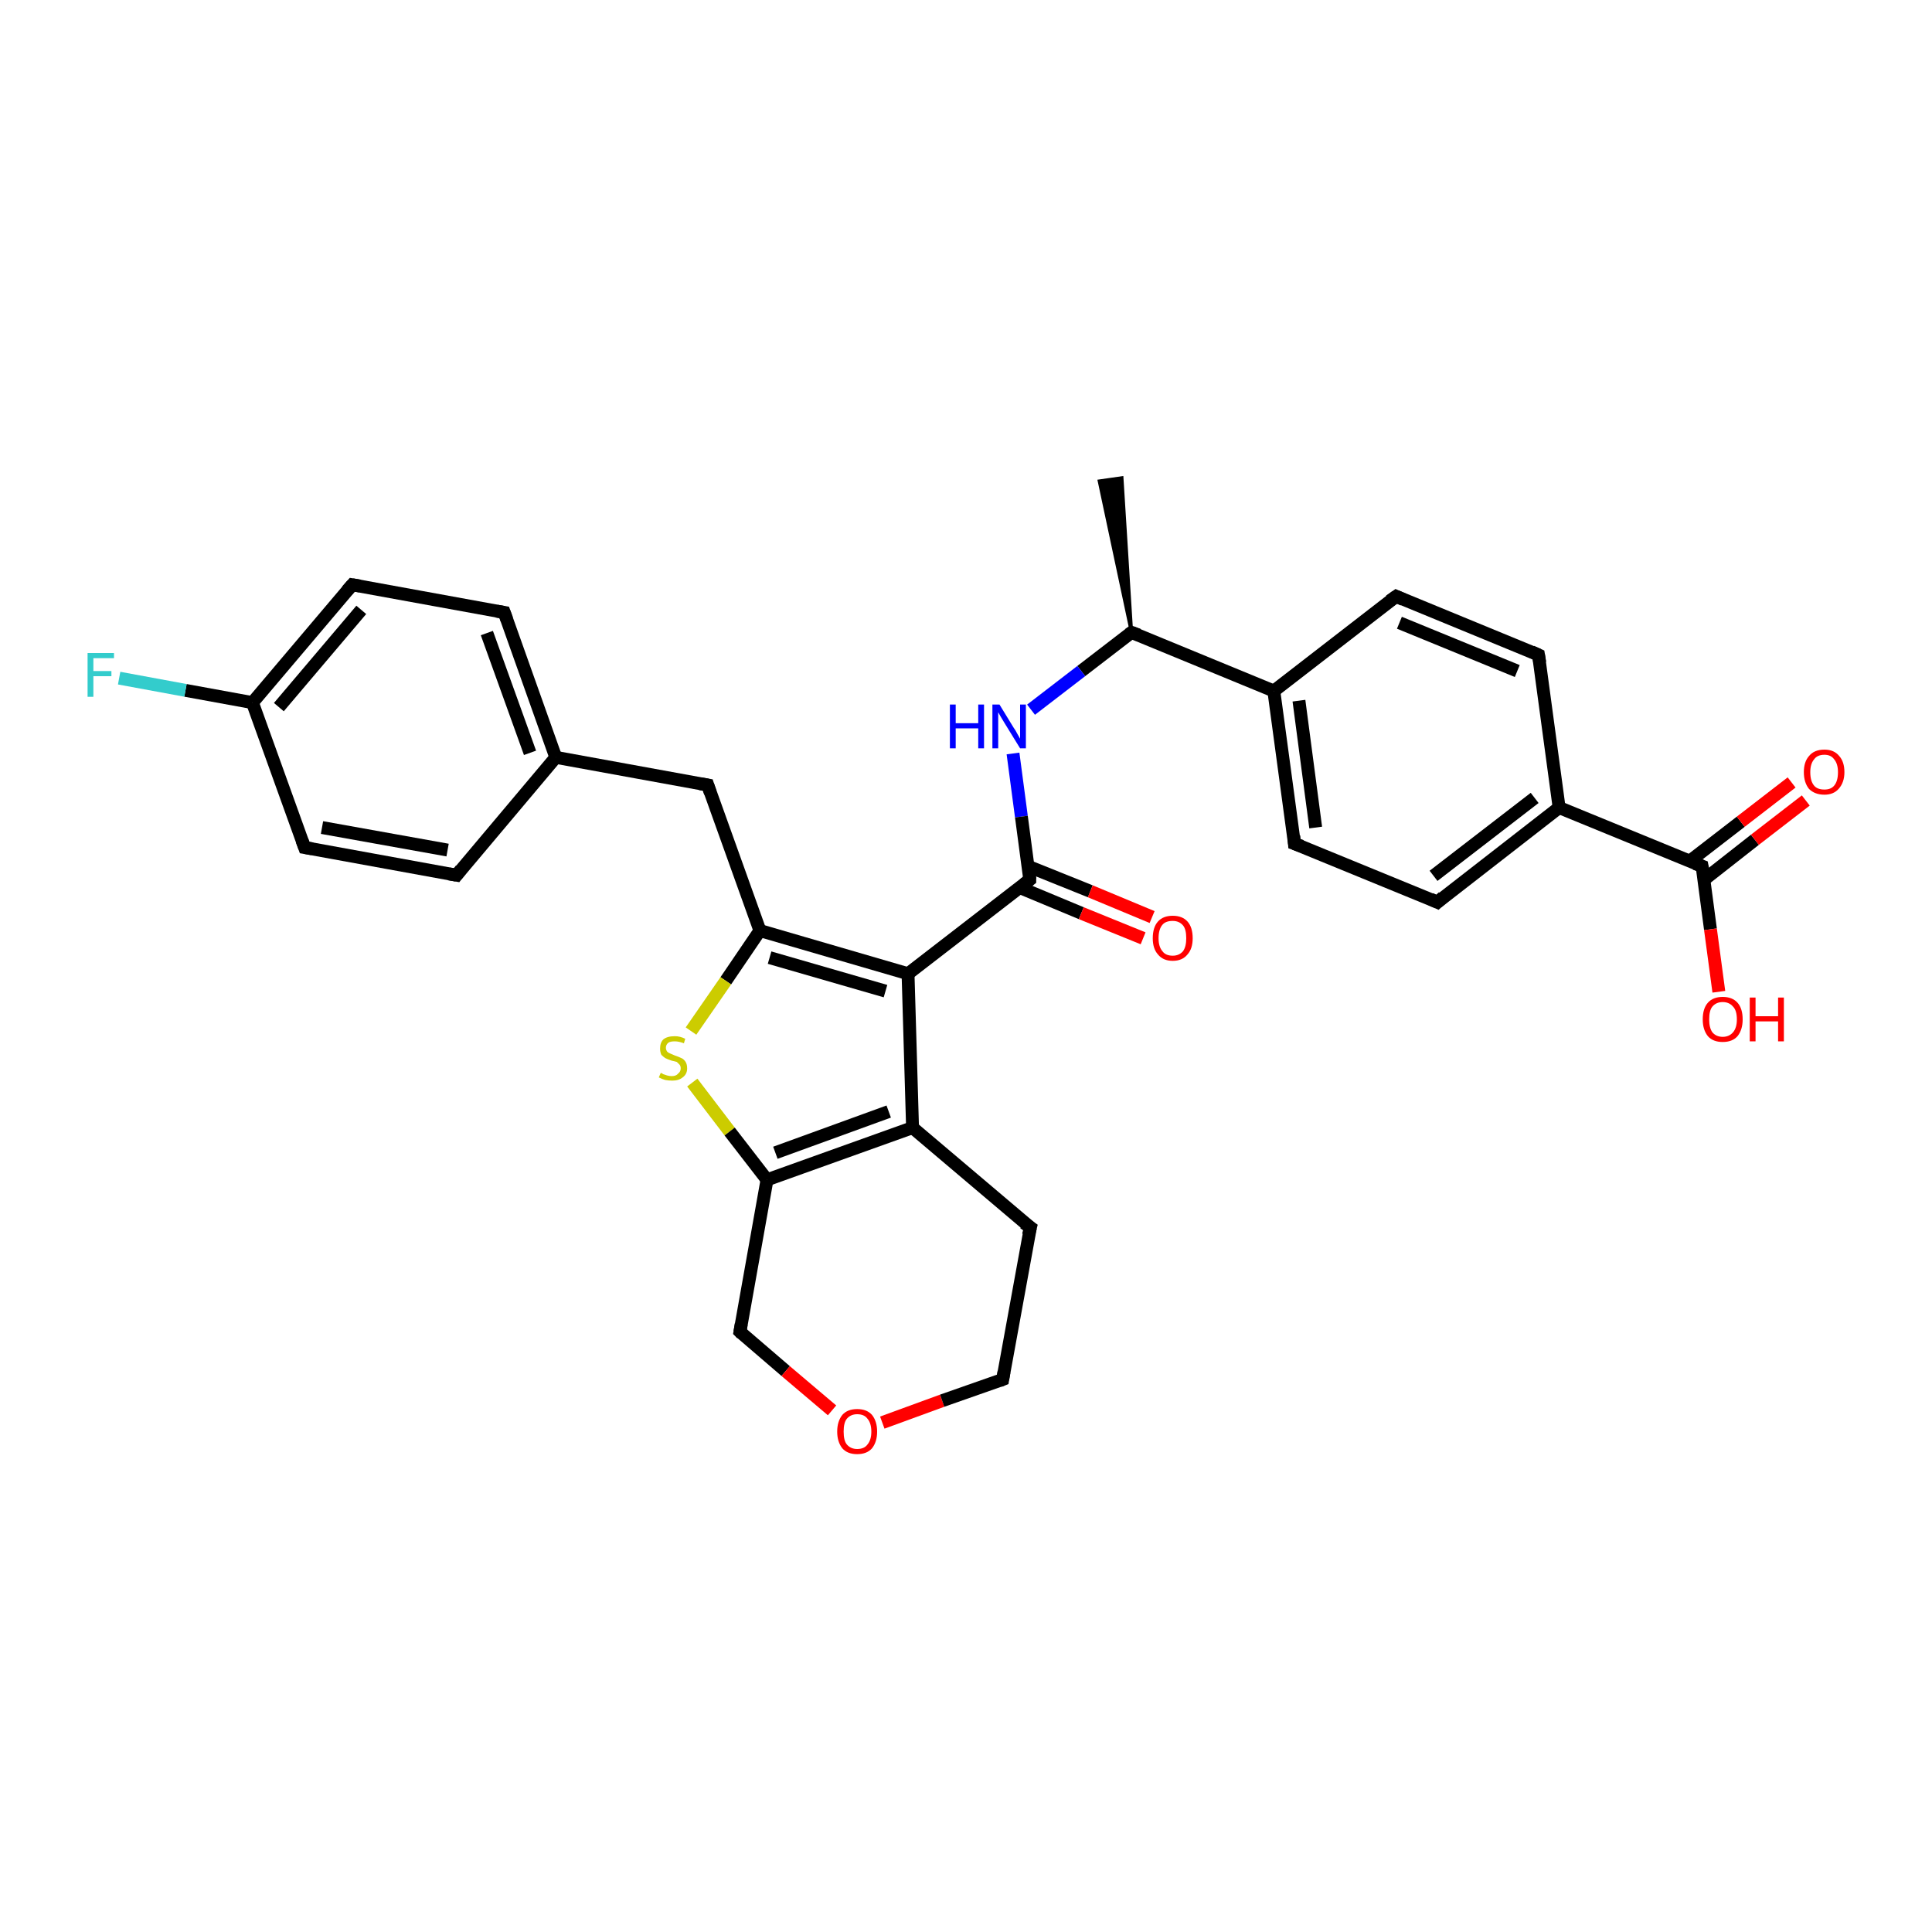 <?xml version='1.0' encoding='iso-8859-1'?>
<svg version='1.1' baseProfile='full'
              xmlns='http://www.w3.org/2000/svg'
                      xmlns:rdkit='http://www.rdkit.org/xml'
                      xmlns:xlink='http://www.w3.org/1999/xlink'
                  xml:space='preserve'
width='300px' height='300px' viewBox='0 0 300 300'>
<!-- END OF HEADER -->
<rect style='opacity:1.0;fill:#FFFFFF;stroke:none' width='300.0' height='300.0' x='0.0' y='0.0'> </rect>
<path class='bond-0 atom-1 atom-0' d='M 175.7,98.2 L 170.7,74.7 L 174.2,74.2 Z' style='fill:#000000;fill-rule:evenodd;fill-opacity:1;stroke:#000000;stroke-width:0.5px;stroke-linecap:butt;stroke-linejoin:miter;stroke-opacity:1;' />
<path class='bond-1 atom-1 atom-2' d='M 175.7,98.2 L 167.9,104.2' style='fill:none;fill-rule:evenodd;stroke:#000000;stroke-width:2.0px;stroke-linecap:butt;stroke-linejoin:miter;stroke-opacity:1' />
<path class='bond-1 atom-1 atom-2' d='M 167.9,104.2 L 160.1,110.2' style='fill:none;fill-rule:evenodd;stroke:#0000FF;stroke-width:2.0px;stroke-linecap:butt;stroke-linejoin:miter;stroke-opacity:1' />
<path class='bond-2 atom-2 atom-3' d='M 157.3,117.0 L 158.6,126.8' style='fill:none;fill-rule:evenodd;stroke:#0000FF;stroke-width:2.0px;stroke-linecap:butt;stroke-linejoin:miter;stroke-opacity:1' />
<path class='bond-2 atom-2 atom-3' d='M 158.6,126.8 L 159.9,136.6' style='fill:none;fill-rule:evenodd;stroke:#000000;stroke-width:2.0px;stroke-linecap:butt;stroke-linejoin:miter;stroke-opacity:1' />
<path class='bond-3 atom-3 atom-4' d='M 158.3,137.8 L 167.9,141.8' style='fill:none;fill-rule:evenodd;stroke:#000000;stroke-width:2.0px;stroke-linecap:butt;stroke-linejoin:miter;stroke-opacity:1' />
<path class='bond-3 atom-3 atom-4' d='M 167.9,141.8 L 177.5,145.7' style='fill:none;fill-rule:evenodd;stroke:#FF0000;stroke-width:2.0px;stroke-linecap:butt;stroke-linejoin:miter;stroke-opacity:1' />
<path class='bond-3 atom-3 atom-4' d='M 159.6,134.5 L 169.3,138.4' style='fill:none;fill-rule:evenodd;stroke:#000000;stroke-width:2.0px;stroke-linecap:butt;stroke-linejoin:miter;stroke-opacity:1' />
<path class='bond-3 atom-3 atom-4' d='M 169.3,138.4 L 178.9,142.4' style='fill:none;fill-rule:evenodd;stroke:#FF0000;stroke-width:2.0px;stroke-linecap:butt;stroke-linejoin:miter;stroke-opacity:1' />
<path class='bond-4 atom-3 atom-5' d='M 159.9,136.6 L 141.0,151.2' style='fill:none;fill-rule:evenodd;stroke:#000000;stroke-width:2.0px;stroke-linecap:butt;stroke-linejoin:miter;stroke-opacity:1' />
<path class='bond-5 atom-5 atom-6' d='M 141.0,151.2 L 118.0,144.5' style='fill:none;fill-rule:evenodd;stroke:#000000;stroke-width:2.0px;stroke-linecap:butt;stroke-linejoin:miter;stroke-opacity:1' />
<path class='bond-5 atom-5 atom-6' d='M 137.5,153.9 L 119.5,148.7' style='fill:none;fill-rule:evenodd;stroke:#000000;stroke-width:2.0px;stroke-linecap:butt;stroke-linejoin:miter;stroke-opacity:1' />
<path class='bond-6 atom-6 atom-7' d='M 118.0,144.5 L 109.9,121.9' style='fill:none;fill-rule:evenodd;stroke:#000000;stroke-width:2.0px;stroke-linecap:butt;stroke-linejoin:miter;stroke-opacity:1' />
<path class='bond-7 atom-7 atom-8' d='M 109.9,121.9 L 86.3,117.6' style='fill:none;fill-rule:evenodd;stroke:#000000;stroke-width:2.0px;stroke-linecap:butt;stroke-linejoin:miter;stroke-opacity:1' />
<path class='bond-8 atom-8 atom-9' d='M 86.3,117.6 L 78.3,95.1' style='fill:none;fill-rule:evenodd;stroke:#000000;stroke-width:2.0px;stroke-linecap:butt;stroke-linejoin:miter;stroke-opacity:1' />
<path class='bond-8 atom-8 atom-9' d='M 82.3,116.9 L 75.6,98.3' style='fill:none;fill-rule:evenodd;stroke:#000000;stroke-width:2.0px;stroke-linecap:butt;stroke-linejoin:miter;stroke-opacity:1' />
<path class='bond-9 atom-9 atom-10' d='M 78.3,95.1 L 54.7,90.8' style='fill:none;fill-rule:evenodd;stroke:#000000;stroke-width:2.0px;stroke-linecap:butt;stroke-linejoin:miter;stroke-opacity:1' />
<path class='bond-10 atom-10 atom-11' d='M 54.7,90.8 L 39.2,109.1' style='fill:none;fill-rule:evenodd;stroke:#000000;stroke-width:2.0px;stroke-linecap:butt;stroke-linejoin:miter;stroke-opacity:1' />
<path class='bond-10 atom-10 atom-11' d='M 56.1,94.7 L 43.3,109.8' style='fill:none;fill-rule:evenodd;stroke:#000000;stroke-width:2.0px;stroke-linecap:butt;stroke-linejoin:miter;stroke-opacity:1' />
<path class='bond-11 atom-11 atom-12' d='M 39.2,109.1 L 28.8,107.2' style='fill:none;fill-rule:evenodd;stroke:#000000;stroke-width:2.0px;stroke-linecap:butt;stroke-linejoin:miter;stroke-opacity:1' />
<path class='bond-11 atom-11 atom-12' d='M 28.8,107.2 L 18.5,105.3' style='fill:none;fill-rule:evenodd;stroke:#33CCCC;stroke-width:2.0px;stroke-linecap:butt;stroke-linejoin:miter;stroke-opacity:1' />
<path class='bond-12 atom-11 atom-13' d='M 39.2,109.1 L 47.3,131.6' style='fill:none;fill-rule:evenodd;stroke:#000000;stroke-width:2.0px;stroke-linecap:butt;stroke-linejoin:miter;stroke-opacity:1' />
<path class='bond-13 atom-13 atom-14' d='M 47.3,131.6 L 70.9,135.9' style='fill:none;fill-rule:evenodd;stroke:#000000;stroke-width:2.0px;stroke-linecap:butt;stroke-linejoin:miter;stroke-opacity:1' />
<path class='bond-13 atom-13 atom-14' d='M 50.0,128.5 L 69.5,132.0' style='fill:none;fill-rule:evenodd;stroke:#000000;stroke-width:2.0px;stroke-linecap:butt;stroke-linejoin:miter;stroke-opacity:1' />
<path class='bond-14 atom-6 atom-15' d='M 118.0,144.5 L 112.7,152.3' style='fill:none;fill-rule:evenodd;stroke:#000000;stroke-width:2.0px;stroke-linecap:butt;stroke-linejoin:miter;stroke-opacity:1' />
<path class='bond-14 atom-6 atom-15' d='M 112.7,152.3 L 107.3,160.1' style='fill:none;fill-rule:evenodd;stroke:#CCCC00;stroke-width:2.0px;stroke-linecap:butt;stroke-linejoin:miter;stroke-opacity:1' />
<path class='bond-15 atom-15 atom-16' d='M 107.5,168.1 L 113.3,175.7' style='fill:none;fill-rule:evenodd;stroke:#CCCC00;stroke-width:2.0px;stroke-linecap:butt;stroke-linejoin:miter;stroke-opacity:1' />
<path class='bond-15 atom-15 atom-16' d='M 113.3,175.7 L 119.1,183.2' style='fill:none;fill-rule:evenodd;stroke:#000000;stroke-width:2.0px;stroke-linecap:butt;stroke-linejoin:miter;stroke-opacity:1' />
<path class='bond-16 atom-16 atom-17' d='M 119.1,183.2 L 114.9,206.8' style='fill:none;fill-rule:evenodd;stroke:#000000;stroke-width:2.0px;stroke-linecap:butt;stroke-linejoin:miter;stroke-opacity:1' />
<path class='bond-17 atom-17 atom-18' d='M 114.9,206.8 L 122.0,212.9' style='fill:none;fill-rule:evenodd;stroke:#000000;stroke-width:2.0px;stroke-linecap:butt;stroke-linejoin:miter;stroke-opacity:1' />
<path class='bond-17 atom-17 atom-18' d='M 122.0,212.9 L 129.2,219.0' style='fill:none;fill-rule:evenodd;stroke:#FF0000;stroke-width:2.0px;stroke-linecap:butt;stroke-linejoin:miter;stroke-opacity:1' />
<path class='bond-18 atom-18 atom-19' d='M 137.0,220.9 L 146.3,217.5' style='fill:none;fill-rule:evenodd;stroke:#FF0000;stroke-width:2.0px;stroke-linecap:butt;stroke-linejoin:miter;stroke-opacity:1' />
<path class='bond-18 atom-18 atom-19' d='M 146.3,217.5 L 155.7,214.2' style='fill:none;fill-rule:evenodd;stroke:#000000;stroke-width:2.0px;stroke-linecap:butt;stroke-linejoin:miter;stroke-opacity:1' />
<path class='bond-19 atom-19 atom-20' d='M 155.7,214.2 L 160.0,190.6' style='fill:none;fill-rule:evenodd;stroke:#000000;stroke-width:2.0px;stroke-linecap:butt;stroke-linejoin:miter;stroke-opacity:1' />
<path class='bond-20 atom-20 atom-21' d='M 160.0,190.6 L 141.7,175.1' style='fill:none;fill-rule:evenodd;stroke:#000000;stroke-width:2.0px;stroke-linecap:butt;stroke-linejoin:miter;stroke-opacity:1' />
<path class='bond-21 atom-1 atom-22' d='M 175.7,98.2 L 197.8,107.3' style='fill:none;fill-rule:evenodd;stroke:#000000;stroke-width:2.0px;stroke-linecap:butt;stroke-linejoin:miter;stroke-opacity:1' />
<path class='bond-22 atom-22 atom-23' d='M 197.8,107.3 L 201.0,131.0' style='fill:none;fill-rule:evenodd;stroke:#000000;stroke-width:2.0px;stroke-linecap:butt;stroke-linejoin:miter;stroke-opacity:1' />
<path class='bond-22 atom-22 atom-23' d='M 201.7,108.8 L 204.3,128.5' style='fill:none;fill-rule:evenodd;stroke:#000000;stroke-width:2.0px;stroke-linecap:butt;stroke-linejoin:miter;stroke-opacity:1' />
<path class='bond-23 atom-23 atom-24' d='M 201.0,131.0 L 223.2,140.1' style='fill:none;fill-rule:evenodd;stroke:#000000;stroke-width:2.0px;stroke-linecap:butt;stroke-linejoin:miter;stroke-opacity:1' />
<path class='bond-24 atom-24 atom-25' d='M 223.2,140.1 L 242.1,125.4' style='fill:none;fill-rule:evenodd;stroke:#000000;stroke-width:2.0px;stroke-linecap:butt;stroke-linejoin:miter;stroke-opacity:1' />
<path class='bond-24 atom-24 atom-25' d='M 222.6,136.0 L 238.3,123.9' style='fill:none;fill-rule:evenodd;stroke:#000000;stroke-width:2.0px;stroke-linecap:butt;stroke-linejoin:miter;stroke-opacity:1' />
<path class='bond-25 atom-25 atom-26' d='M 242.1,125.4 L 238.9,101.7' style='fill:none;fill-rule:evenodd;stroke:#000000;stroke-width:2.0px;stroke-linecap:butt;stroke-linejoin:miter;stroke-opacity:1' />
<path class='bond-26 atom-26 atom-27' d='M 238.9,101.7 L 216.8,92.6' style='fill:none;fill-rule:evenodd;stroke:#000000;stroke-width:2.0px;stroke-linecap:butt;stroke-linejoin:miter;stroke-opacity:1' />
<path class='bond-26 atom-26 atom-27' d='M 235.6,104.2 L 217.3,96.7' style='fill:none;fill-rule:evenodd;stroke:#000000;stroke-width:2.0px;stroke-linecap:butt;stroke-linejoin:miter;stroke-opacity:1' />
<path class='bond-27 atom-25 atom-28' d='M 242.1,125.4 L 264.3,134.5' style='fill:none;fill-rule:evenodd;stroke:#000000;stroke-width:2.0px;stroke-linecap:butt;stroke-linejoin:miter;stroke-opacity:1' />
<path class='bond-28 atom-28 atom-29' d='M 264.3,134.5 L 265.6,144.3' style='fill:none;fill-rule:evenodd;stroke:#000000;stroke-width:2.0px;stroke-linecap:butt;stroke-linejoin:miter;stroke-opacity:1' />
<path class='bond-28 atom-28 atom-29' d='M 265.6,144.3 L 266.9,154.0' style='fill:none;fill-rule:evenodd;stroke:#FF0000;stroke-width:2.0px;stroke-linecap:butt;stroke-linejoin:miter;stroke-opacity:1' />
<path class='bond-29 atom-28 atom-30' d='M 264.6,136.6 L 272.5,130.4' style='fill:none;fill-rule:evenodd;stroke:#000000;stroke-width:2.0px;stroke-linecap:butt;stroke-linejoin:miter;stroke-opacity:1' />
<path class='bond-29 atom-28 atom-30' d='M 272.5,130.4 L 280.4,124.3' style='fill:none;fill-rule:evenodd;stroke:#FF0000;stroke-width:2.0px;stroke-linecap:butt;stroke-linejoin:miter;stroke-opacity:1' />
<path class='bond-29 atom-28 atom-30' d='M 262.4,133.7 L 270.3,127.6' style='fill:none;fill-rule:evenodd;stroke:#000000;stroke-width:2.0px;stroke-linecap:butt;stroke-linejoin:miter;stroke-opacity:1' />
<path class='bond-29 atom-28 atom-30' d='M 270.3,127.6 L 278.2,121.5' style='fill:none;fill-rule:evenodd;stroke:#FF0000;stroke-width:2.0px;stroke-linecap:butt;stroke-linejoin:miter;stroke-opacity:1' />
<path class='bond-30 atom-21 atom-5' d='M 141.7,175.1 L 141.0,151.2' style='fill:none;fill-rule:evenodd;stroke:#000000;stroke-width:2.0px;stroke-linecap:butt;stroke-linejoin:miter;stroke-opacity:1' />
<path class='bond-31 atom-27 atom-22' d='M 216.8,92.6 L 197.8,107.3' style='fill:none;fill-rule:evenodd;stroke:#000000;stroke-width:2.0px;stroke-linecap:butt;stroke-linejoin:miter;stroke-opacity:1' />
<path class='bond-32 atom-14 atom-8' d='M 70.9,135.9 L 86.3,117.6' style='fill:none;fill-rule:evenodd;stroke:#000000;stroke-width:2.0px;stroke-linecap:butt;stroke-linejoin:miter;stroke-opacity:1' />
<path class='bond-33 atom-21 atom-16' d='M 141.7,175.1 L 119.1,183.2' style='fill:none;fill-rule:evenodd;stroke:#000000;stroke-width:2.0px;stroke-linecap:butt;stroke-linejoin:miter;stroke-opacity:1' />
<path class='bond-33 atom-21 atom-16' d='M 138.0,172.6 L 120.4,179.0' style='fill:none;fill-rule:evenodd;stroke:#000000;stroke-width:2.0px;stroke-linecap:butt;stroke-linejoin:miter;stroke-opacity:1' />
<path d='M 175.3,98.5 L 175.7,98.2 L 176.8,98.6' style='fill:none;stroke:#000000;stroke-width:2.0px;stroke-linecap:butt;stroke-linejoin:miter;stroke-opacity:1;' />
<path d='M 159.9,136.1 L 159.9,136.6 L 159.0,137.3' style='fill:none;stroke:#000000;stroke-width:2.0px;stroke-linecap:butt;stroke-linejoin:miter;stroke-opacity:1;' />
<path d='M 110.3,123.1 L 109.9,121.9 L 108.7,121.7' style='fill:none;stroke:#000000;stroke-width:2.0px;stroke-linecap:butt;stroke-linejoin:miter;stroke-opacity:1;' />
<path d='M 78.7,96.2 L 78.3,95.1 L 77.1,94.9' style='fill:none;stroke:#000000;stroke-width:2.0px;stroke-linecap:butt;stroke-linejoin:miter;stroke-opacity:1;' />
<path d='M 55.9,91.0 L 54.7,90.8 L 53.9,91.7' style='fill:none;stroke:#000000;stroke-width:2.0px;stroke-linecap:butt;stroke-linejoin:miter;stroke-opacity:1;' />
<path d='M 46.9,130.5 L 47.3,131.6 L 48.5,131.8' style='fill:none;stroke:#000000;stroke-width:2.0px;stroke-linecap:butt;stroke-linejoin:miter;stroke-opacity:1;' />
<path d='M 69.7,135.7 L 70.9,135.9 L 71.6,135.0' style='fill:none;stroke:#000000;stroke-width:2.0px;stroke-linecap:butt;stroke-linejoin:miter;stroke-opacity:1;' />
<path d='M 115.1,205.6 L 114.9,206.8 L 115.2,207.1' style='fill:none;stroke:#000000;stroke-width:2.0px;stroke-linecap:butt;stroke-linejoin:miter;stroke-opacity:1;' />
<path d='M 155.2,214.4 L 155.7,214.2 L 155.9,213.0' style='fill:none;stroke:#000000;stroke-width:2.0px;stroke-linecap:butt;stroke-linejoin:miter;stroke-opacity:1;' />
<path d='M 159.7,191.8 L 160.0,190.6 L 159.0,189.9' style='fill:none;stroke:#000000;stroke-width:2.0px;stroke-linecap:butt;stroke-linejoin:miter;stroke-opacity:1;' />
<path d='M 200.9,129.8 L 201.0,131.0 L 202.1,131.4' style='fill:none;stroke:#000000;stroke-width:2.0px;stroke-linecap:butt;stroke-linejoin:miter;stroke-opacity:1;' />
<path d='M 222.1,139.6 L 223.2,140.1 L 224.1,139.3' style='fill:none;stroke:#000000;stroke-width:2.0px;stroke-linecap:butt;stroke-linejoin:miter;stroke-opacity:1;' />
<path d='M 239.1,102.9 L 238.9,101.7 L 237.8,101.2' style='fill:none;stroke:#000000;stroke-width:2.0px;stroke-linecap:butt;stroke-linejoin:miter;stroke-opacity:1;' />
<path d='M 217.9,93.1 L 216.8,92.6 L 215.8,93.3' style='fill:none;stroke:#000000;stroke-width:2.0px;stroke-linecap:butt;stroke-linejoin:miter;stroke-opacity:1;' />
<path d='M 263.2,134.1 L 264.3,134.5 L 264.4,135.0' style='fill:none;stroke:#000000;stroke-width:2.0px;stroke-linecap:butt;stroke-linejoin:miter;stroke-opacity:1;' />
<path class='atom-2' d='M 147.5 109.4
L 148.4 109.4
L 148.4 112.3
L 151.9 112.3
L 151.9 109.4
L 152.8 109.4
L 152.8 116.2
L 151.9 116.2
L 151.9 113.1
L 148.4 113.1
L 148.4 116.2
L 147.5 116.2
L 147.5 109.4
' fill='#0000FF'/>
<path class='atom-2' d='M 155.2 109.4
L 157.4 113.0
Q 157.7 113.4, 158.0 114.0
Q 158.4 114.7, 158.4 114.7
L 158.4 109.4
L 159.3 109.4
L 159.3 116.2
L 158.4 116.2
L 156.0 112.3
Q 155.7 111.8, 155.4 111.3
Q 155.1 110.8, 155.0 110.6
L 155.0 116.2
L 154.1 116.2
L 154.1 109.4
L 155.2 109.4
' fill='#0000FF'/>
<path class='atom-4' d='M 179.0 145.7
Q 179.0 144.0, 179.8 143.1
Q 180.6 142.2, 182.1 142.2
Q 183.6 142.2, 184.4 143.1
Q 185.2 144.0, 185.2 145.7
Q 185.2 147.3, 184.4 148.2
Q 183.6 149.2, 182.1 149.2
Q 180.6 149.2, 179.8 148.2
Q 179.0 147.3, 179.0 145.7
M 182.1 148.4
Q 183.1 148.4, 183.7 147.7
Q 184.2 147.0, 184.2 145.7
Q 184.2 144.3, 183.7 143.7
Q 183.1 143.0, 182.1 143.0
Q 181.0 143.0, 180.5 143.6
Q 179.9 144.3, 179.9 145.7
Q 179.9 147.0, 180.5 147.7
Q 181.0 148.4, 182.1 148.4
' fill='#FF0000'/>
<path class='atom-12' d='M 13.6 101.4
L 17.7 101.4
L 17.7 102.2
L 14.5 102.2
L 14.5 104.2
L 17.3 104.2
L 17.3 105.0
L 14.5 105.0
L 14.5 108.2
L 13.6 108.2
L 13.6 101.4
' fill='#33CCCC'/>
<path class='atom-15' d='M 102.6 166.6
Q 102.7 166.6, 103.0 166.8
Q 103.3 166.9, 103.6 167.0
Q 104.0 167.1, 104.3 167.1
Q 105.0 167.1, 105.3 166.7
Q 105.7 166.4, 105.7 165.9
Q 105.7 165.5, 105.5 165.3
Q 105.3 165.1, 105.1 164.9
Q 104.8 164.8, 104.3 164.7
Q 103.7 164.5, 103.3 164.3
Q 103.0 164.1, 102.7 163.8
Q 102.5 163.4, 102.5 162.8
Q 102.5 161.9, 103.0 161.4
Q 103.6 160.9, 104.8 160.9
Q 105.6 160.9, 106.4 161.3
L 106.2 162.0
Q 105.4 161.7, 104.8 161.7
Q 104.1 161.7, 103.8 161.9
Q 103.4 162.2, 103.4 162.7
Q 103.4 163.0, 103.6 163.3
Q 103.8 163.5, 104.1 163.6
Q 104.3 163.7, 104.8 163.9
Q 105.4 164.1, 105.8 164.3
Q 106.1 164.4, 106.4 164.8
Q 106.7 165.2, 106.7 165.9
Q 106.7 166.8, 106.0 167.3
Q 105.4 167.8, 104.4 167.8
Q 103.8 167.8, 103.3 167.7
Q 102.9 167.6, 102.3 167.3
L 102.6 166.6
' fill='#CCCC00'/>
<path class='atom-18' d='M 130.0 222.3
Q 130.0 220.7, 130.8 219.7
Q 131.6 218.8, 133.1 218.8
Q 134.6 218.8, 135.4 219.7
Q 136.2 220.7, 136.2 222.3
Q 136.2 223.9, 135.4 224.9
Q 134.6 225.8, 133.1 225.8
Q 131.6 225.8, 130.8 224.9
Q 130.0 223.9, 130.0 222.3
M 133.1 225.0
Q 134.2 225.0, 134.7 224.3
Q 135.3 223.6, 135.3 222.3
Q 135.3 221.0, 134.7 220.3
Q 134.2 219.6, 133.1 219.6
Q 132.1 219.6, 131.5 220.3
Q 131.0 220.9, 131.0 222.3
Q 131.0 223.7, 131.5 224.3
Q 132.1 225.0, 133.1 225.0
' fill='#FF0000'/>
<path class='atom-29' d='M 264.4 158.3
Q 264.4 156.6, 265.2 155.7
Q 266.0 154.8, 267.5 154.8
Q 269.0 154.8, 269.8 155.7
Q 270.6 156.6, 270.6 158.3
Q 270.6 159.9, 269.8 160.9
Q 269.0 161.8, 267.5 161.8
Q 266.0 161.8, 265.2 160.9
Q 264.4 159.9, 264.4 158.3
M 267.5 161.0
Q 268.5 161.0, 269.1 160.3
Q 269.7 159.6, 269.7 158.3
Q 269.7 156.9, 269.1 156.3
Q 268.5 155.6, 267.5 155.6
Q 266.5 155.6, 265.9 156.3
Q 265.4 156.9, 265.4 158.3
Q 265.4 159.6, 265.9 160.3
Q 266.5 161.0, 267.5 161.0
' fill='#FF0000'/>
<path class='atom-29' d='M 271.7 154.9
L 272.6 154.9
L 272.6 157.8
L 276.1 157.8
L 276.1 154.9
L 277.0 154.9
L 277.0 161.7
L 276.1 161.7
L 276.1 158.6
L 272.6 158.6
L 272.6 161.7
L 271.7 161.7
L 271.7 154.9
' fill='#FF0000'/>
<path class='atom-30' d='M 280.1 119.9
Q 280.1 118.3, 280.9 117.4
Q 281.7 116.4, 283.3 116.4
Q 284.8 116.4, 285.6 117.4
Q 286.4 118.3, 286.4 119.9
Q 286.4 121.5, 285.5 122.5
Q 284.7 123.4, 283.3 123.4
Q 281.8 123.4, 280.9 122.5
Q 280.1 121.5, 280.1 119.9
M 283.3 122.6
Q 284.3 122.6, 284.8 122.0
Q 285.4 121.3, 285.4 119.9
Q 285.4 118.6, 284.8 117.9
Q 284.3 117.2, 283.3 117.2
Q 282.2 117.2, 281.7 117.9
Q 281.1 118.6, 281.1 119.9
Q 281.1 121.3, 281.7 122.0
Q 282.2 122.6, 283.3 122.6
' fill='#FF0000'/>
</svg>
